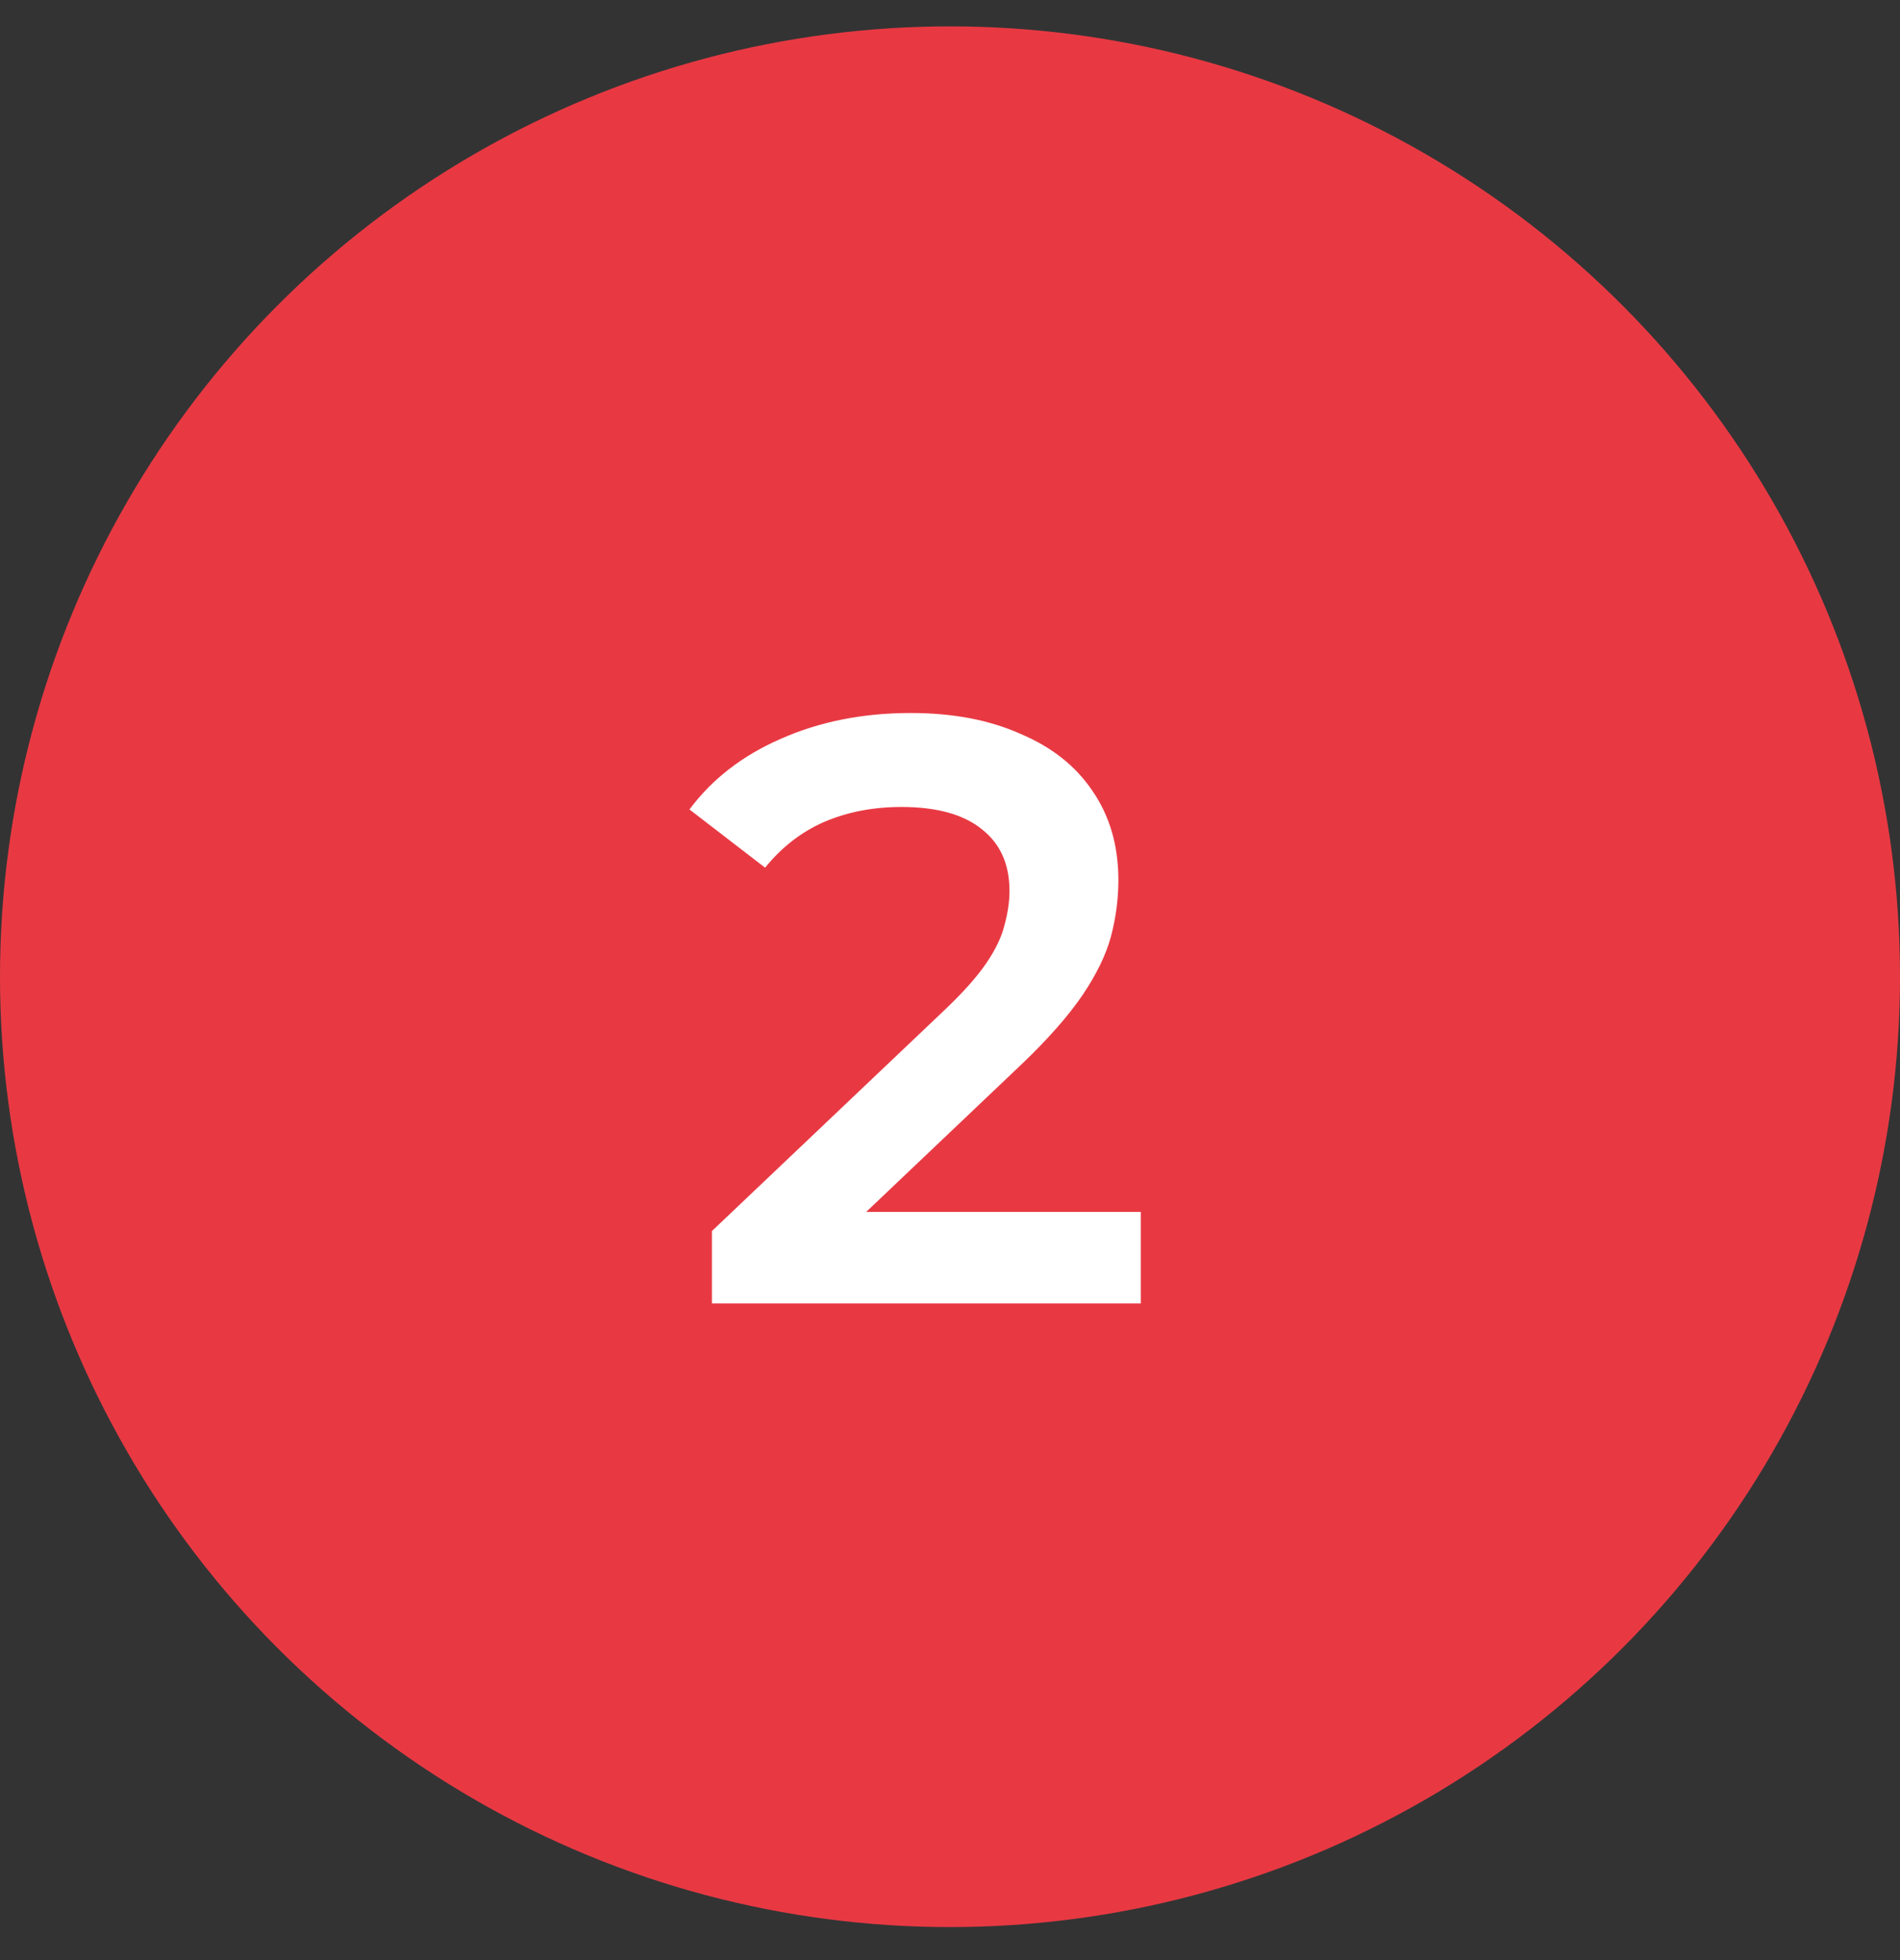 <?xml version="1.0" encoding="UTF-8"?> <svg xmlns="http://www.w3.org/2000/svg" width="32" height="33" viewBox="0 0 32 33" fill="none"><rect x="0" y="0" width="32" height="33" fill="#333333" stroke="none"/><circle cx="16" cy="16.444" r="16" fill="#E83943"></circle><path d="M11.99 21.944V20.726L15.882 17.03C16.209 16.722 16.451 16.451 16.61 16.218C16.769 15.985 16.871 15.77 16.918 15.574C16.974 15.368 17.002 15.177 17.002 15C17.002 14.552 16.848 14.207 16.54 13.964C16.232 13.712 15.779 13.586 15.182 13.586C14.706 13.586 14.272 13.67 13.88 13.838C13.497 14.006 13.166 14.262 12.886 14.608L11.612 13.628C11.995 13.114 12.508 12.718 13.152 12.438C13.805 12.149 14.533 12.004 15.336 12.004C16.045 12.004 16.661 12.12 17.184 12.354C17.716 12.578 18.122 12.9 18.402 13.32C18.691 13.74 18.836 14.239 18.836 14.818C18.836 15.135 18.794 15.453 18.71 15.77C18.626 16.078 18.467 16.404 18.234 16.75C18.001 17.095 17.66 17.483 17.212 17.912L13.866 21.09L13.488 20.404H19.214V21.944H11.99Z" fill="white"></path></svg> 